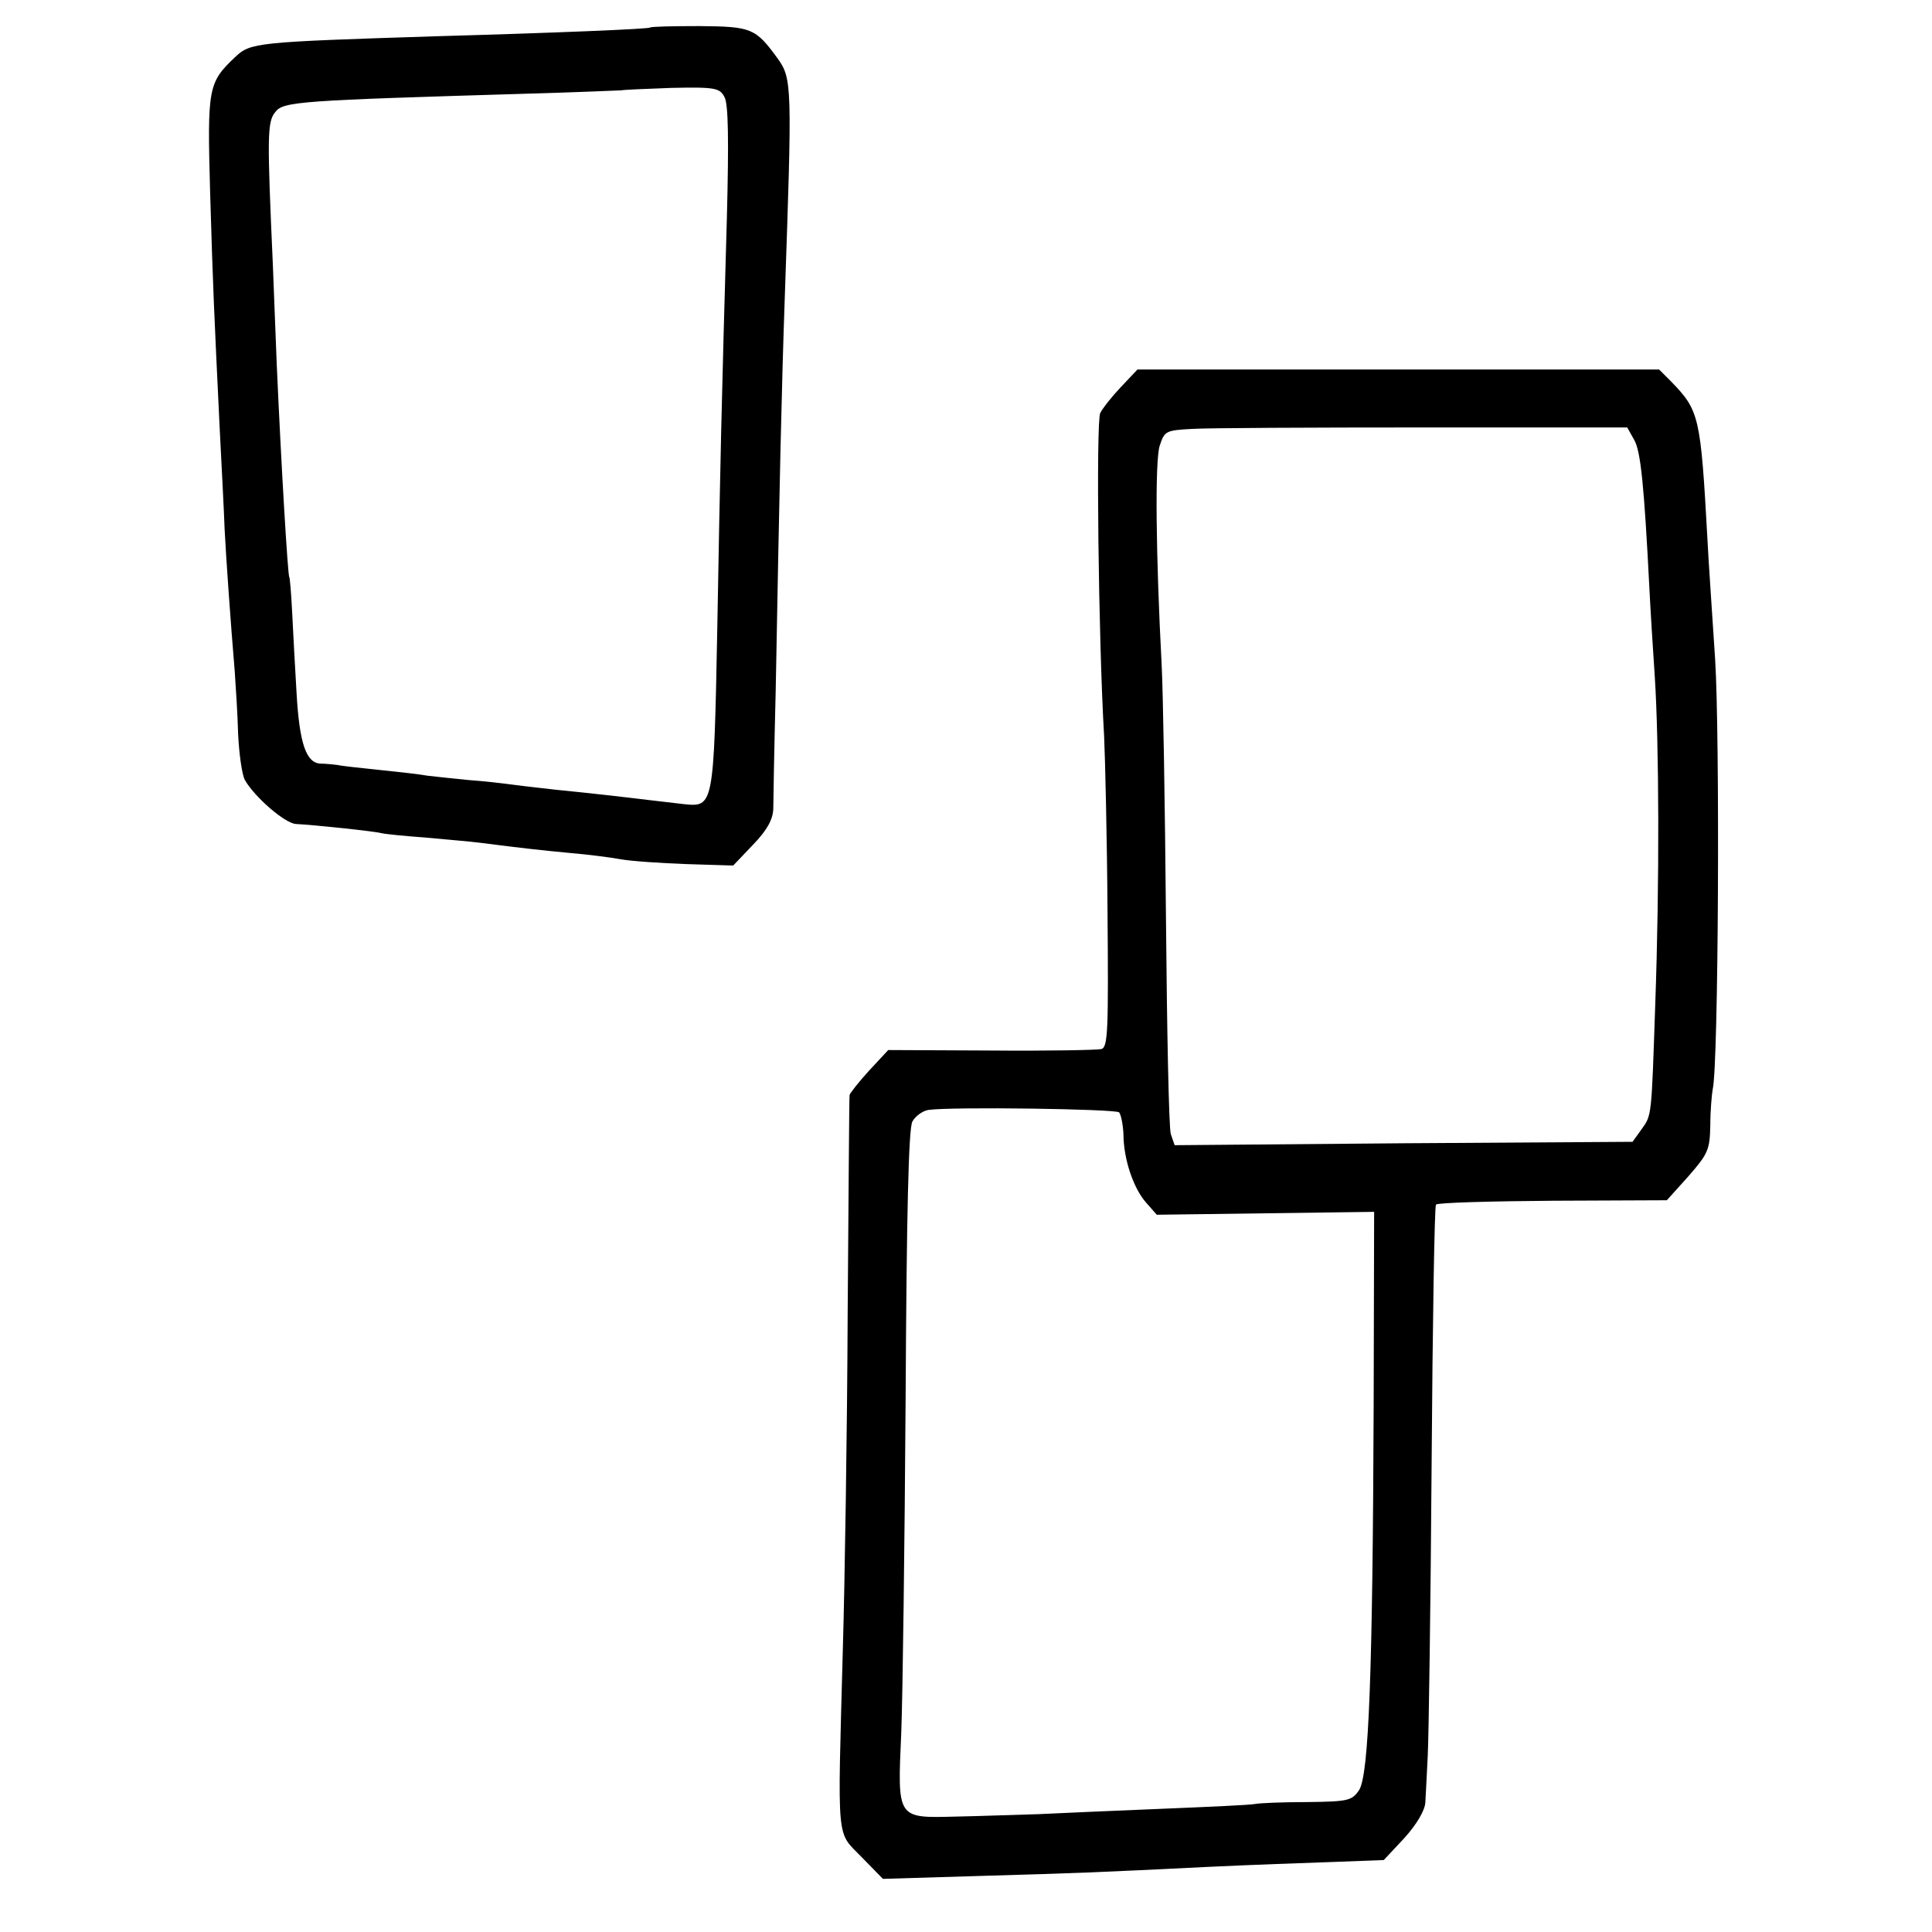 <?xml version="1.0" standalone="no"?>
<!DOCTYPE svg PUBLIC "-//W3C//DTD SVG 20010904//EN"
 "http://www.w3.org/TR/2001/REC-SVG-20010904/DTD/svg10.dtd">
<svg version="1.0" xmlns="http://www.w3.org/2000/svg"
 width="400pt" height="400pt" viewBox="0 0 400 400"
 preserveAspectRatio="xMidYMid meet">
<g transform="translate(0,400) scale(0.1,-0.1)"
fill="#000000" stroke="none">
<path d="M1346 3943 c-2 -3 -193 -11 -441 -18 -376 -12 -386 -13 -418 -43 -56
-53 -58 -63 -52 -279 6 -203 8 -244 20 -493 4 -80 9 -172 10 -205 3 -59 12
-188 21 -295 2 -30 6 -89 7 -130 2 -41 8 -84 14 -95 20 -35 83 -90 106 -91 39
-2 162 -15 177 -19 8 -2 49 -6 90 -9 41 -4 93 -8 115 -11 86 -11 122 -15 185
-21 36 -3 83 -9 105 -13 22 -4 83 -8 136 -10 l97 -3 41 43 c29 30 41 52 42 74
0 16 2 127 5 245 8 434 12 619 19 820 15 433 15 447 -15 489 -46 63 -54 66
-162 67 -54 0 -100 -1 -102 -3z m154 -144 c8 -14 9 -89 5 -247 -11 -385 -14
-515 -20 -857 -7 -364 -8 -366 -68 -360 -18 2 -52 6 -77 9 -49 6 -119 14 -190
21 -25 3 -63 7 -85 10 -22 3 -65 8 -95 10 -30 3 -68 7 -85 9 -16 3 -61 8 -100
12 -38 4 -77 8 -85 10 -8 1 -25 3 -36 3 -30 1 -44 41 -50 146 -3 50 -7 124 -9
165 -2 41 -5 75 -6 75 -3 0 -17 235 -26 440 -2 55 -6 147 -8 205 -12 267 -12
298 5 318 16 22 51 24 520 38 107 3 196 7 197 7 1 1 47 3 102 5 92 2 101 0
111 -19z"/>
<path d="M2321 3199 c-19 -20 -38 -44 -43 -54 -9 -16 -4 -466 8 -670 2 -44 6
-207 7 -362 2 -246 1 -282 -13 -285 -8 -2 -111 -4 -228 -3 l-213 1 -40 -43
c-21 -23 -39 -46 -40 -50 -1 -5 -2 -208 -4 -453 -1 -245 -6 -557 -10 -695 -11
-409 -14 -375 39 -430 l44 -45 199 6 c207 6 235 7 478 19 83 4 197 8 255 10
l105 4 43 46 c26 29 42 57 43 73 1 15 3 59 5 97 2 39 6 310 8 603 2 293 6 535
9 538 3 4 112 7 242 8 l236 1 45 50 c40 46 44 54 45 105 0 30 3 64 5 75 12 50
15 732 5 890 -6 94 -14 206 -16 250 -14 254 -17 265 -75 325 l-25 25 -540 0
-540 0 -34 -36z m1062 -109 c14 -23 21 -95 32 -310 2 -41 7 -122 11 -180 9
-140 10 -428 1 -680 -8 -236 -7 -228 -29 -259 l-18 -25 -474 -3 -474 -4 -8 23
c-4 13 -8 214 -10 448 -2 234 -6 470 -9 525 -12 228 -14 421 -4 452 10 31 13
32 67 35 31 2 247 3 479 3 l422 0 14 -25z m-1066 -1393 c4 -5 8 -25 9 -45 0
-52 21 -113 47 -142 l22 -25 225 3 225 3 -1 -403 c-2 -553 -10 -762 -30 -794
-15 -22 -22 -24 -108 -25 -50 0 -98 -2 -108 -4 -9 -2 -97 -6 -195 -10 -98 -4
-212 -9 -253 -11 -41 -1 -117 -4 -169 -5 -125 -3 -123 -7 -115 175 3 78 7 389
9 692 2 379 6 558 14 572 6 11 21 22 33 24 50 7 387 2 395 -5z"/>
</g>
</svg>
